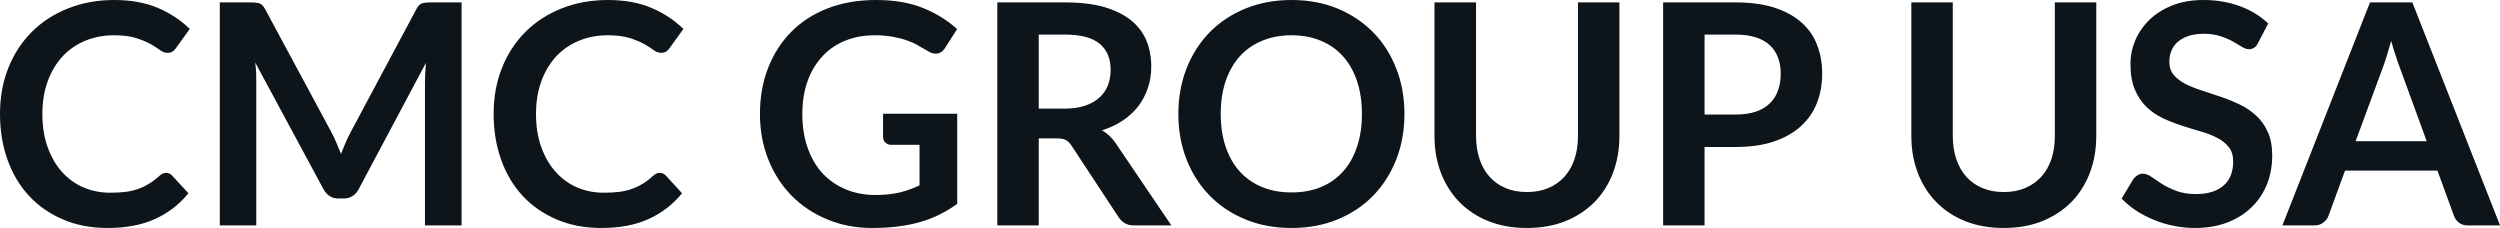 <svg fill="#0d141a" viewBox="0 0 186.426 16.997" height="100%" width="100%" xmlns="http://www.w3.org/2000/svg"><path preserveAspectRatio="none" d="M12.40 12.89L12.40 12.89Q12.65 12.89 12.83 13.09L12.83 13.09L14.05 14.41Q13.04 15.66 11.56 16.33Q10.09 17.00 8.02 17.00L8.02 17.00Q6.16 17.00 4.69 16.36Q3.21 15.73 2.16 14.60Q1.12 13.48 0.56 11.91Q0 10.35 0 8.50L0 8.50Q0 6.62 0.62 5.07Q1.24 3.51 2.37 2.38Q3.50 1.25 5.07 0.63Q6.64 0 8.53 0L8.53 0Q10.38 0 11.77 0.59Q13.16 1.18 14.15 2.16L14.15 2.16L13.11 3.60Q13.02 3.74 12.87 3.84Q12.73 3.94 12.48 3.94L12.48 3.94Q12.21 3.94 11.94 3.74Q11.66 3.53 11.24 3.29Q10.81 3.05 10.16 2.84Q9.51 2.63 8.51 2.63L8.51 2.63Q7.34 2.63 6.35 3.04Q5.37 3.45 4.66 4.21Q3.96 4.97 3.56 6.05Q3.16 7.14 3.16 8.50L3.16 8.50Q3.16 9.90 3.56 10.99Q3.96 12.09 4.63 12.83Q5.31 13.58 6.23 13.98Q7.15 14.37 8.21 14.37L8.21 14.37Q8.84 14.37 9.36 14.31Q9.87 14.24 10.30 14.09Q10.73 13.94 11.11 13.70Q11.50 13.47 11.88 13.12L11.88 13.12Q11.99 13.02 12.12 12.95Q12.25 12.89 12.40 12.89ZM24.74 9.91L24.74 9.91Q24.93 10.28 25.10 10.68Q25.27 11.07 25.43 11.48L25.43 11.48Q25.59 11.06 25.76 10.66Q25.93 10.26 26.13 9.89L26.13 9.89L31.05 0.68Q31.14 0.51 31.24 0.40Q31.34 0.30 31.46 0.25Q31.58 0.21 31.73 0.20Q31.88 0.18 32.09 0.18L32.09 0.18L34.42 0.18L34.42 16.81L31.69 16.81L31.69 6.07Q31.69 5.77 31.71 5.42Q31.73 5.06 31.76 4.69L31.76 4.69L26.74 14.12Q26.57 14.44 26.29 14.62Q26.01 14.80 25.65 14.80L25.65 14.80L25.22 14.80Q24.85 14.80 24.58 14.62Q24.30 14.44 24.13 14.12L24.13 14.12L19.03 4.66Q19.08 5.04 19.10 5.40Q19.11 5.76 19.11 6.07L19.11 6.07L19.11 16.81L16.39 16.81L16.39 0.18L18.72 0.18Q18.93 0.18 19.08 0.20Q19.23 0.21 19.35 0.25Q19.47 0.30 19.57 0.40Q19.68 0.51 19.77 0.68L19.77 0.68L24.74 9.91ZM49.21 12.89L49.21 12.89Q49.46 12.89 49.65 13.09L49.65 13.09L50.86 14.41Q49.85 15.66 48.37 16.33Q46.90 17.00 44.83 17.00L44.83 17.00Q42.98 17.00 41.50 16.36Q40.02 15.73 38.97 14.60Q37.93 13.48 37.37 11.91Q36.81 10.35 36.81 8.50L36.81 8.50Q36.81 6.62 37.43 5.07Q38.05 3.51 39.18 2.38Q40.31 1.25 41.88 0.63Q43.45 0 45.34 0L45.34 0Q47.20 0 48.58 0.59Q49.97 1.18 50.96 2.16L50.96 2.16L49.92 3.60Q49.83 3.74 49.69 3.84Q49.54 3.94 49.29 3.94L49.29 3.94Q49.02 3.94 48.75 3.74Q48.47 3.53 48.05 3.29Q47.62 3.05 46.97 2.84Q46.32 2.63 45.32 2.63L45.32 2.63Q44.15 2.63 43.17 3.04Q42.18 3.45 41.47 4.21Q40.77 4.97 40.37 6.05Q39.97 7.14 39.97 8.50L39.97 8.50Q39.97 9.90 40.37 10.99Q40.77 12.09 41.45 12.83Q42.12 13.58 43.04 13.98Q43.96 14.37 45.02 14.37L45.02 14.37Q45.66 14.37 46.17 14.31Q46.68 14.24 47.11 14.09Q47.54 13.94 47.93 13.70Q48.31 13.47 48.69 13.12L48.69 13.12Q48.81 13.02 48.93 12.95Q49.06 12.89 49.21 12.89ZM65.27 14.54L65.27 14.54Q66.32 14.54 67.10 14.35Q67.87 14.16 68.57 13.82L68.57 13.82L68.57 10.80L66.49 10.80Q66.19 10.80 66.02 10.63Q65.85 10.46 65.85 10.22L65.85 10.22L65.85 8.48L71.38 8.48L71.38 15.20Q70.75 15.66 70.06 16.00Q69.38 16.34 68.60 16.56Q67.83 16.78 66.94 16.89Q66.06 17.00 65.03 17.00L65.03 17.00Q63.22 17.00 61.69 16.36Q60.16 15.73 59.04 14.60Q57.93 13.48 57.30 11.91Q56.67 10.35 56.67 8.50L56.67 8.50Q56.67 6.62 57.28 5.06Q57.89 3.50 59.01 2.37Q60.13 1.24 61.73 0.62Q63.33 0 65.32 0L65.32 0Q67.36 0 68.84 0.60Q70.33 1.21 71.37 2.17L71.37 2.17L70.47 3.58Q70.21 4.00 69.77 4.00L69.77 4.00Q69.49 4.00 69.21 3.82L69.21 3.82Q68.84 3.60 68.45 3.38Q68.07 3.16 67.60 3.00Q67.14 2.84 66.56 2.74Q65.98 2.63 65.22 2.63L65.22 2.63Q63.99 2.63 62.99 3.05Q62.00 3.46 61.30 4.23Q60.59 5.00 60.21 6.08Q59.83 7.16 59.83 8.50L59.83 8.50Q59.83 9.94 60.24 11.06Q60.64 12.18 61.36 12.95Q62.09 13.72 63.09 14.13Q64.09 14.54 65.27 14.54ZM78.79 10.32L77.46 10.32L77.46 16.81L74.37 16.81L74.37 0.18L79.44 0.18Q81.14 0.18 82.36 0.53Q83.57 0.89 84.35 1.52Q85.12 2.15 85.49 3.03Q85.85 3.91 85.85 4.97L85.85 4.97Q85.85 5.81 85.60 6.55Q85.35 7.30 84.89 7.91Q84.42 8.52 83.74 8.98Q83.05 9.44 82.18 9.72L82.18 9.72Q82.77 10.05 83.19 10.67L83.19 10.67L87.35 16.81L84.57 16.81Q84.17 16.81 83.89 16.65Q83.61 16.49 83.41 16.19L83.41 16.19L79.91 10.87Q79.72 10.57 79.48 10.44Q79.25 10.32 78.79 10.32L78.79 10.32ZM77.46 2.58L77.46 8.10L79.40 8.10Q80.27 8.10 80.92 7.88Q81.57 7.66 81.99 7.27Q82.41 6.89 82.62 6.36Q82.82 5.83 82.82 5.20L82.82 5.20Q82.82 3.93 81.99 3.25Q81.16 2.58 79.44 2.58L79.44 2.58L77.46 2.58ZM104.73 8.50L104.73 8.50Q104.73 10.33 104.12 11.89Q103.51 13.44 102.41 14.58Q101.30 15.72 99.75 16.36Q98.20 17.00 96.31 17.00L96.31 17.00Q94.43 17.00 92.87 16.36Q91.31 15.72 90.20 14.58Q89.09 13.44 88.48 11.89Q87.87 10.33 87.87 8.50L87.87 8.50Q87.87 6.67 88.48 5.11Q89.09 3.55 90.20 2.41Q91.31 1.28 92.87 0.64Q94.43 0 96.31 0L96.31 0Q98.20 0 99.75 0.64Q101.30 1.29 102.41 2.42Q103.51 3.55 104.12 5.11Q104.73 6.67 104.73 8.50ZM101.56 8.50L101.56 8.50Q101.56 7.13 101.19 6.04Q100.83 4.96 100.15 4.20Q99.47 3.44 98.50 3.04Q97.53 2.63 96.31 2.63L96.31 2.63Q95.09 2.63 94.12 3.04Q93.14 3.44 92.45 4.20Q91.77 4.96 91.40 6.04Q91.03 7.13 91.03 8.50L91.03 8.50Q91.03 9.87 91.40 10.95Q91.77 12.04 92.45 12.79Q93.14 13.55 94.12 13.95Q95.09 14.35 96.31 14.35L96.31 14.35Q97.53 14.35 98.50 13.95Q99.47 13.55 100.15 12.79Q100.83 12.04 101.19 10.95Q101.56 9.87 101.56 8.50ZM113.86 14.32L113.86 14.32Q114.76 14.32 115.47 14.02Q116.17 13.72 116.66 13.18Q117.15 12.64 117.41 11.87Q117.67 11.10 117.67 10.14L117.67 10.14L117.67 0.18L120.76 0.18L120.76 10.14Q120.76 11.63 120.28 12.89Q119.81 14.14 118.91 15.06Q118.01 15.97 116.74 16.49Q115.46 17.00 113.86 17.00L113.86 17.00Q112.26 17.00 110.99 16.49Q109.71 15.97 108.82 15.06Q107.93 14.14 107.45 12.89Q106.97 11.63 106.97 10.14L106.97 10.14L106.97 0.18L110.07 0.18L110.07 10.13Q110.07 11.09 110.33 11.86Q110.58 12.63 111.07 13.17Q111.55 13.72 112.26 14.02Q112.96 14.32 113.86 14.32ZM129.43 10.96L127.11 10.96L127.11 16.81L124.02 16.81L124.02 0.18L129.43 0.18Q131.10 0.18 132.32 0.57Q133.54 0.97 134.33 1.67Q135.13 2.37 135.50 3.35Q135.88 4.32 135.88 5.49L135.88 5.49Q135.88 6.69 135.48 7.70Q135.08 8.71 134.27 9.43Q133.47 10.15 132.26 10.56Q131.05 10.96 129.43 10.96L129.43 10.96ZM127.11 2.58L127.11 8.54L129.43 8.54Q130.28 8.54 130.92 8.33Q131.55 8.12 131.96 7.72Q132.38 7.33 132.58 6.76Q132.79 6.19 132.79 5.49L132.79 5.49Q132.79 4.82 132.58 4.28Q132.38 3.74 131.96 3.36Q131.55 2.98 130.92 2.78Q130.28 2.58 129.43 2.58L129.43 2.58L127.11 2.58ZM149.42 14.32L149.42 14.32Q150.32 14.32 151.02 14.02Q151.73 13.72 152.22 13.18Q152.71 12.64 152.97 11.87Q153.23 11.10 153.23 10.14L153.23 10.14L153.23 0.18L156.32 0.18L156.32 10.14Q156.32 11.63 155.84 12.89Q155.36 14.14 154.47 15.06Q153.57 15.97 152.29 16.49Q151.02 17.00 149.42 17.00L149.42 17.00Q147.82 17.00 146.54 16.49Q145.27 15.97 144.38 15.06Q143.49 14.14 143.01 12.89Q142.53 11.63 142.53 10.14L142.53 10.14L142.53 0.18L145.62 0.18L145.62 10.13Q145.62 11.09 145.88 11.86Q146.14 12.63 146.62 13.17Q147.11 13.72 147.82 14.02Q148.52 14.32 149.42 14.32ZM169.14 1.75L168.38 3.21Q168.26 3.46 168.09 3.56Q167.92 3.67 167.69 3.67L167.69 3.67Q167.46 3.67 167.18 3.49Q166.89 3.31 166.50 3.09Q166.11 2.87 165.58 2.70Q165.06 2.52 164.35 2.52L164.35 2.52Q163.70 2.52 163.23 2.67Q162.75 2.83 162.42 3.10Q162.09 3.38 161.93 3.77Q161.77 4.15 161.77 4.61L161.77 4.61Q161.77 5.20 162.10 5.59Q162.43 5.98 162.97 6.26Q163.51 6.53 164.20 6.75Q164.89 6.97 165.61 7.22Q166.32 7.46 167.01 7.79Q167.70 8.12 168.24 8.62Q168.79 9.12 169.11 9.84Q169.44 10.57 169.44 11.60L169.44 11.60Q169.44 12.73 169.06 13.71Q168.67 14.70 167.93 15.43Q167.19 16.16 166.12 16.58Q165.05 17.00 163.67 17.00L163.67 17.00Q162.87 17.00 162.10 16.84Q161.33 16.69 160.63 16.40Q159.92 16.11 159.30 15.71Q158.69 15.31 158.21 14.81L158.21 14.81L159.10 13.33Q159.23 13.17 159.41 13.06Q159.59 12.95 159.80 12.95L159.80 12.95Q160.09 12.95 160.42 13.18Q160.76 13.42 161.21 13.71Q161.67 14.00 162.28 14.23Q162.90 14.47 163.76 14.47L163.76 14.47Q165.08 14.47 165.81 13.84Q166.53 13.21 166.53 12.04L166.53 12.04Q166.53 11.38 166.20 10.97Q165.88 10.56 165.34 10.28Q164.79 9.99 164.10 9.80Q163.41 9.60 162.70 9.37Q161.99 9.14 161.30 8.82Q160.61 8.50 160.07 7.98Q159.53 7.46 159.20 6.69Q158.87 5.91 158.87 4.77L158.87 4.77Q158.87 3.86 159.23 3.00Q159.60 2.14 160.29 1.47Q160.99 0.80 162.00 0.40Q163.01 0 164.31 0L164.31 0Q165.78 0 167.03 0.46Q168.27 0.92 169.14 1.75L169.14 1.75ZM179.89 0.18L186.43 16.81L184.03 16.81Q183.63 16.81 183.37 16.61Q183.11 16.41 183.00 16.11L183.00 16.11L181.76 12.72L174.87 12.72L173.63 16.11Q173.53 16.38 173.26 16.59Q172.99 16.81 172.60 16.81L172.60 16.81L170.20 16.81L176.73 0.18L179.89 0.18ZM177.69 5.03L175.66 10.53L180.96 10.53L178.94 5.00Q178.80 4.63 178.64 4.13Q178.47 3.63 178.31 3.05L178.31 3.05Q178.15 3.63 177.99 4.14Q177.84 4.65 177.69 5.03L177.69 5.03Z"></path></svg>